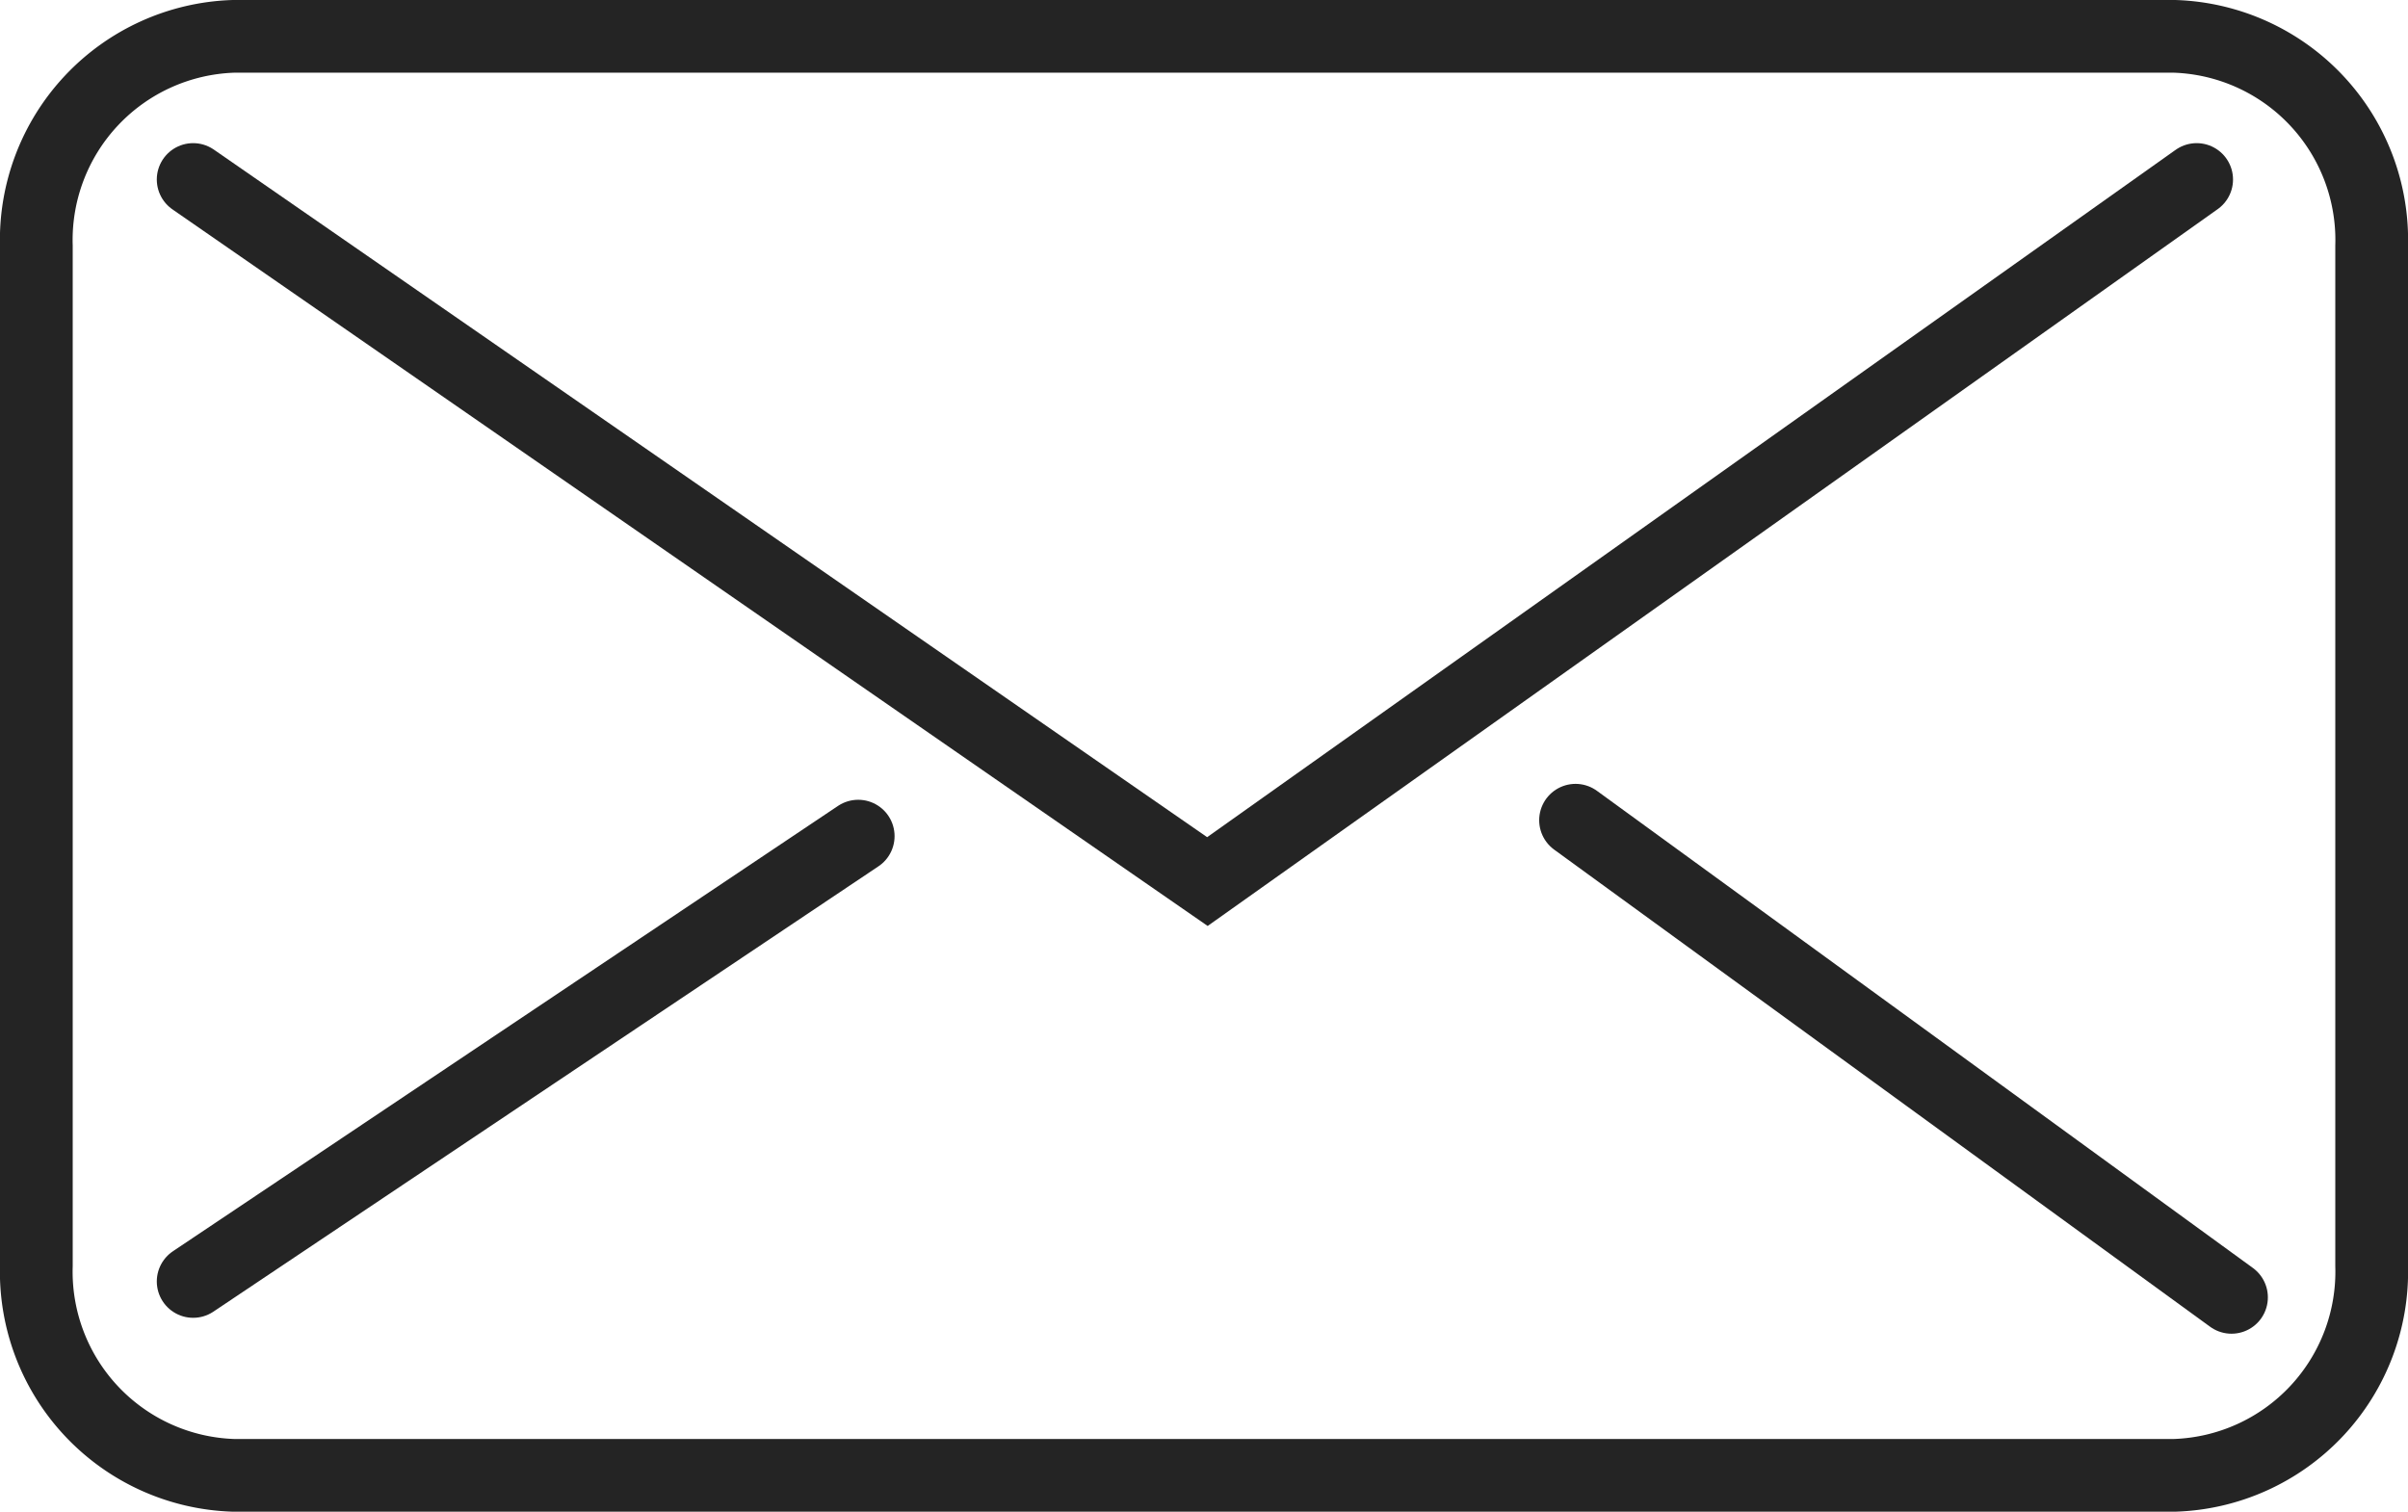 <svg xmlns="http://www.w3.org/2000/svg" viewBox="0 0 31.79 19.96"><defs><style>.cls-1{fill:none;stroke:#242424;stroke-linecap:round;stroke-miterlimit:10;stroke-width:0.96px;}</style></defs><title>Asset 3</title><g id="Layer_2" data-name="Layer 2"><g id="Layer_1-2" data-name="Layer 1"><path class="cls-1" d="M28.71,19.48H3.08a2.69,2.69,0,0,1-2.6-2.77V3.25A2.69,2.69,0,0,1,3.08.48H28.71a2.69,2.69,0,0,1,2.6,2.77V16.71A2.69,2.69,0,0,1,28.71,19.48Z"/><polyline class="cls-1" points="2.55 2.37 15.94 11.64 29 2.37"/><line class="cls-1" x1="2.55" y1="16.92" x2="11.33" y2="11.04"/><line class="cls-1" x1="29.46" y1="17.13" x2="20.8" y2="10.83"/></g></g></svg>